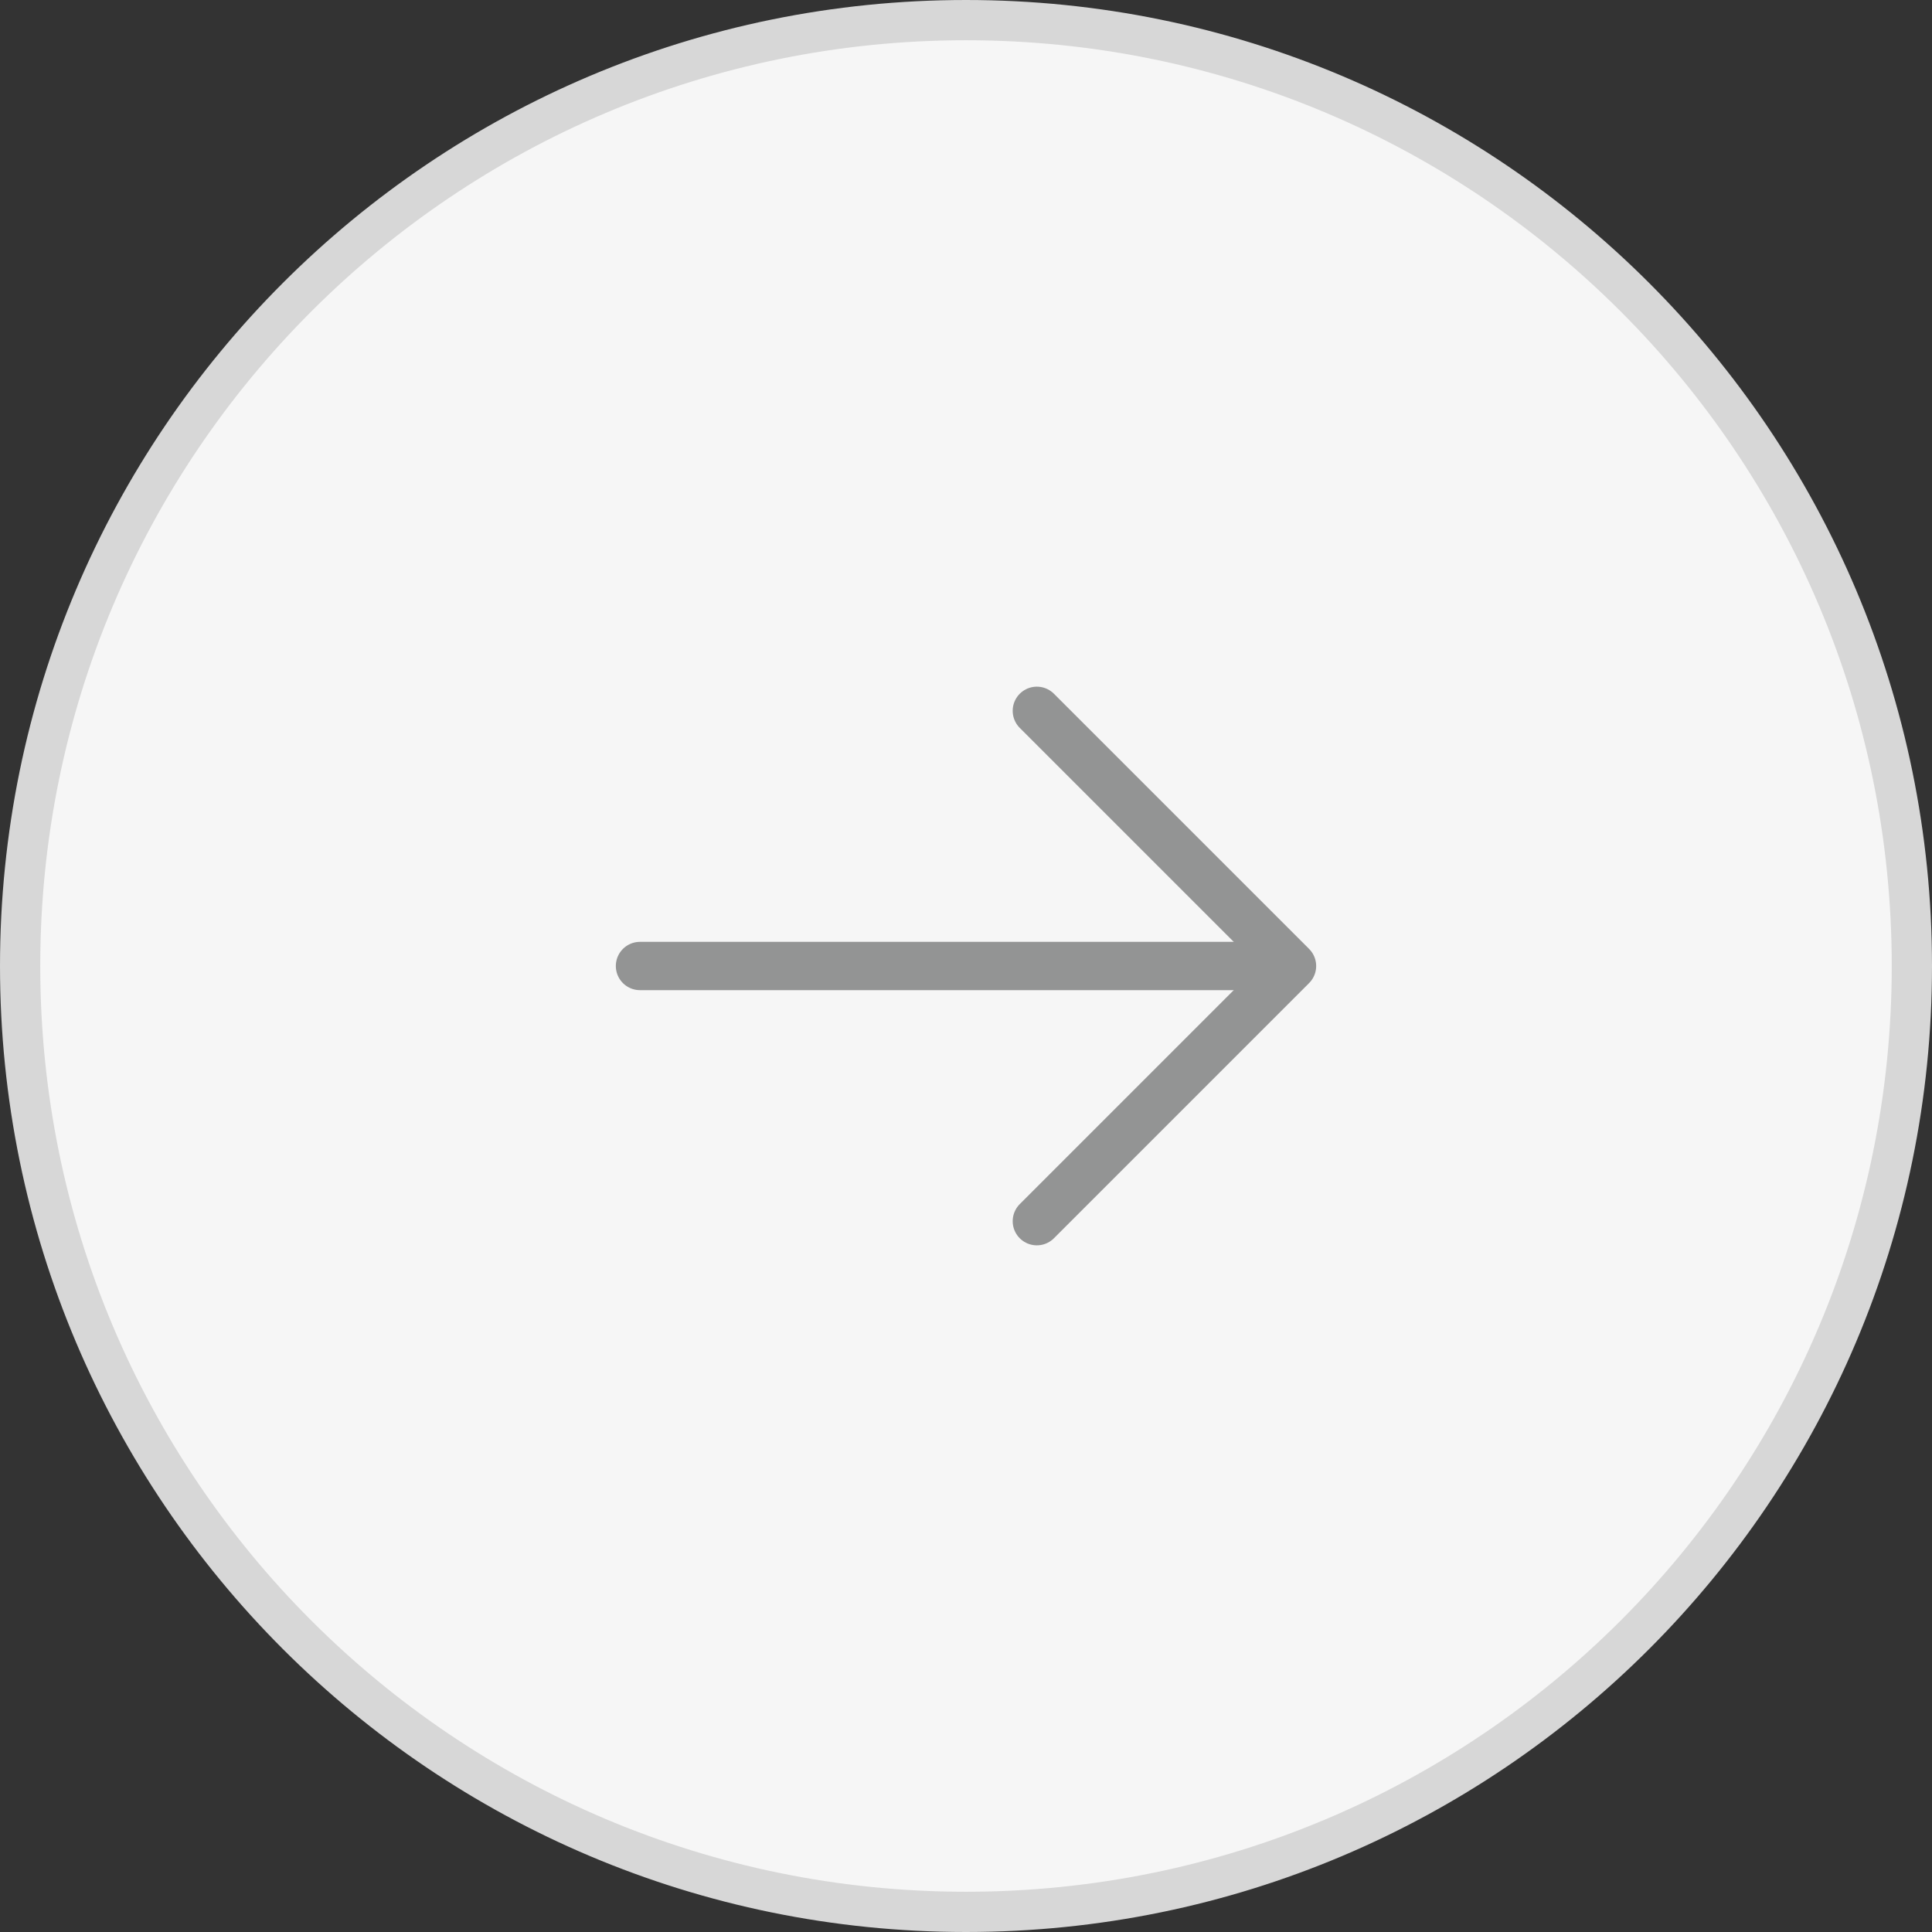 <?xml version="1.0" encoding="UTF-8"?>
<svg id="Capa_1" data-name="Capa 1" xmlns="http://www.w3.org/2000/svg" viewBox="0 0 48 48">
  <rect x="0" y="0" width="48" height="48" fill="#333333" stroke="none"/>
  <defs>
    <style>
      .cls-1 {
        fill: none;
        stroke: #939494;
        stroke-linecap: round;
        stroke-linejoin: round;
        stroke-width: 1.2px;
      }

      .cls-2 {
        fill: #f6f6f6;
        stroke: #d7d7d7;
      }
    </style>
  </defs>
  <path class="cls-2" d="m47.5,24c0,12.98-10.52,23.5-23.5,23.5S.5,36.98.5,24,11.02.5,24,.5s23.5,10.52,23.5,23.5Z"/>
  <path class="cls-1" d="m31.8,24h-15.9"/>
  <path class="cls-1" d="m25.76,17.66l6.34,6.34-6.34,6.34"/>
</svg>